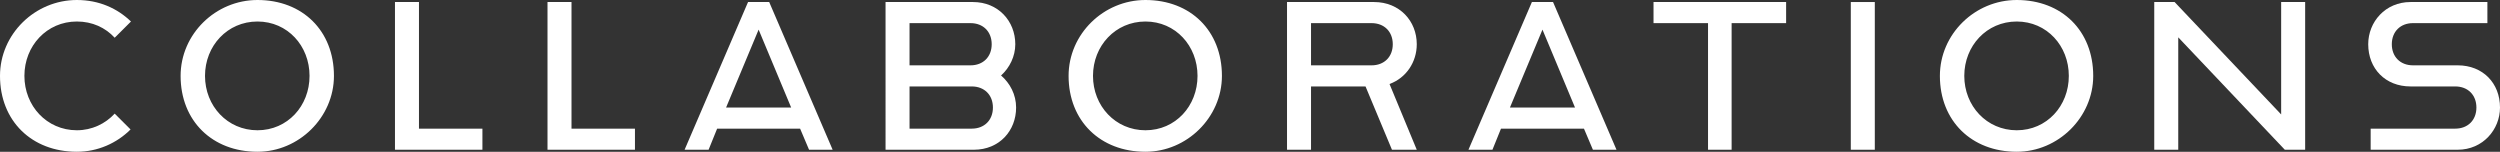 <?xml version="1.0" encoding="UTF-8"?>
<svg id="_レイヤー_2" data-name="レイヤー_2" xmlns="http://www.w3.org/2000/svg" viewBox="0 0 739.242 44.878">
  <rect x="0" y="0" width="739.242" height="44.878" fill="#333333" stroke="none"/>
  <defs>
    <style>
      .cls-1 {
        fill: #fff;
      }
    </style>
  </defs>
  <g id="_レイヤー_1-2" data-name="レイヤー_1">
    <g>
      <path class="cls-1" d="M0,22.439C0,10.08,10.343,0,22.731,0c6.615,0,12.027,2.521,15.996,6.36l-4.811,4.799c-2.766-2.999-6.615-4.799-11.185-4.799-8.9,0-15.515,7.199-15.515,16.079s6.615,16.079,15.515,16.079c4.45,0,8.419-1.92,11.185-4.92l4.69,4.68c-4.089,4.08-9.742,6.6-15.875,6.6C9.381,44.878,0,35.759,0,22.439Z"/>
      <path class="cls-1" d="M53.405,22.439c0-12.359,10.343-22.439,22.731-22.439,13.35,0,22.611,9.12,22.611,22.439,0,12.239-10.343,22.438-22.611,22.438-13.35,0-22.731-9.119-22.731-22.438ZM91.53,22.439c0-8.88-6.495-16.079-15.395-16.079s-15.515,7.199-15.515,16.079,6.615,16.079,15.515,16.079,15.395-7.199,15.395-16.079Z"/>
      <path class="cls-1" d="M116.792.601h7.096v37.438h18.762v6.24h-25.858V.601Z"/>
      <path class="cls-1" d="M161.898.601h7.096v37.438h18.762v6.24h-25.858V.601Z"/>
      <path class="cls-1" d="M221.195.601h6.254l18.762,43.678h-6.976l-2.646-6.24h-24.535l-2.526,6.24h-7.096L221.195.601ZM233.943,31.799l-9.622-23.039-9.622,23.039h19.243Z"/>
      <path class="cls-1" d="M261.852.601h25.858c7.457,0,12.508,5.64,12.508,12.479,0,3.601-1.684,6.96-4.209,9.24,2.646,2.279,4.45,5.64,4.45,9.479,0,6.84-4.931,12.479-12.508,12.479h-26.098V.601ZM286.988,19.319c3.729,0,6.254-2.52,6.254-6.24s-2.525-6.239-6.254-6.239h-18.041v12.479h18.041ZM287.349,38.038c3.729,0,6.254-2.52,6.254-6.239s-2.525-6.239-6.254-6.239h-18.401v12.479h18.401Z"/>
      <path class="cls-1" d="M315.978,22.439c0-12.359,10.343-22.439,22.731-22.439,13.35,0,22.611,9.12,22.611,22.439,0,12.239-10.343,22.438-22.611,22.438-13.35,0-22.731-9.119-22.731-22.438ZM354.104,22.439c0-8.88-6.495-16.079-15.395-16.079s-15.515,7.199-15.515,16.079,6.615,16.079,15.515,16.079,15.395-7.199,15.395-16.079Z"/>
      <path class="cls-1" d="M380.568.601h25.738c7.577,0,12.628,5.64,12.628,12.479,0,5.28-3.127,9.96-8.058,11.76l8.058,19.439h-7.336l-7.818-18.719h-16.115v18.719h-7.097V.601ZM405.585,19.319c3.729,0,6.254-2.52,6.254-6.24s-2.525-6.239-6.254-6.239h-17.92v12.479h17.92Z"/>
      <path class="cls-1" d="M452.976.601h6.254l18.763,43.678h-6.976l-2.646-6.24h-24.535l-2.525,6.24h-7.096L452.976.601ZM465.725,31.799l-9.622-23.039-9.621,23.039h19.243Z"/>
      <path class="cls-1" d="M505.058,6.84h-16.116V.601h39.208v6.239h-16.116v37.438h-6.976V6.84Z"/>
      <path class="cls-1" d="M547.276.601h7.097v43.678h-7.097V.601Z"/>
      <path class="cls-1" d="M573.618,22.439c0-12.359,10.343-22.439,22.731-22.439,13.35,0,22.61,9.12,22.61,22.439,0,12.239-10.343,22.438-22.61,22.438-13.351,0-22.731-9.119-22.731-22.438ZM611.744,22.439c0-8.88-6.495-16.079-15.395-16.079s-15.516,7.199-15.516,16.079,6.615,16.079,15.516,16.079,15.395-7.199,15.395-16.079Z"/>
      <path class="cls-1" d="M637.006.601h6.014l31.511,33.238V.601h7.096v43.678h-6.014l-31.51-33.238v33.238h-7.097V.601Z"/>
      <path class="cls-1" d="M700.996,38.038h25.017c3.729,0,6.254-2.52,6.254-6.239s-2.525-6.239-6.254-6.239h-13.229c-7.457,0-12.509-5.28-12.509-12.48,0-6.6,5.052-12.479,12.509-12.479h22.73v6.239h-22.01c-3.728,0-6.254,2.52-6.254,6.239s2.526,6.24,6.254,6.24h13.23c7.456,0,12.508,5.279,12.508,12.479,0,6.479-5.052,12.479-12.508,12.479h-25.738v-6.24Z"/>
    </g>
  </g>
</svg>